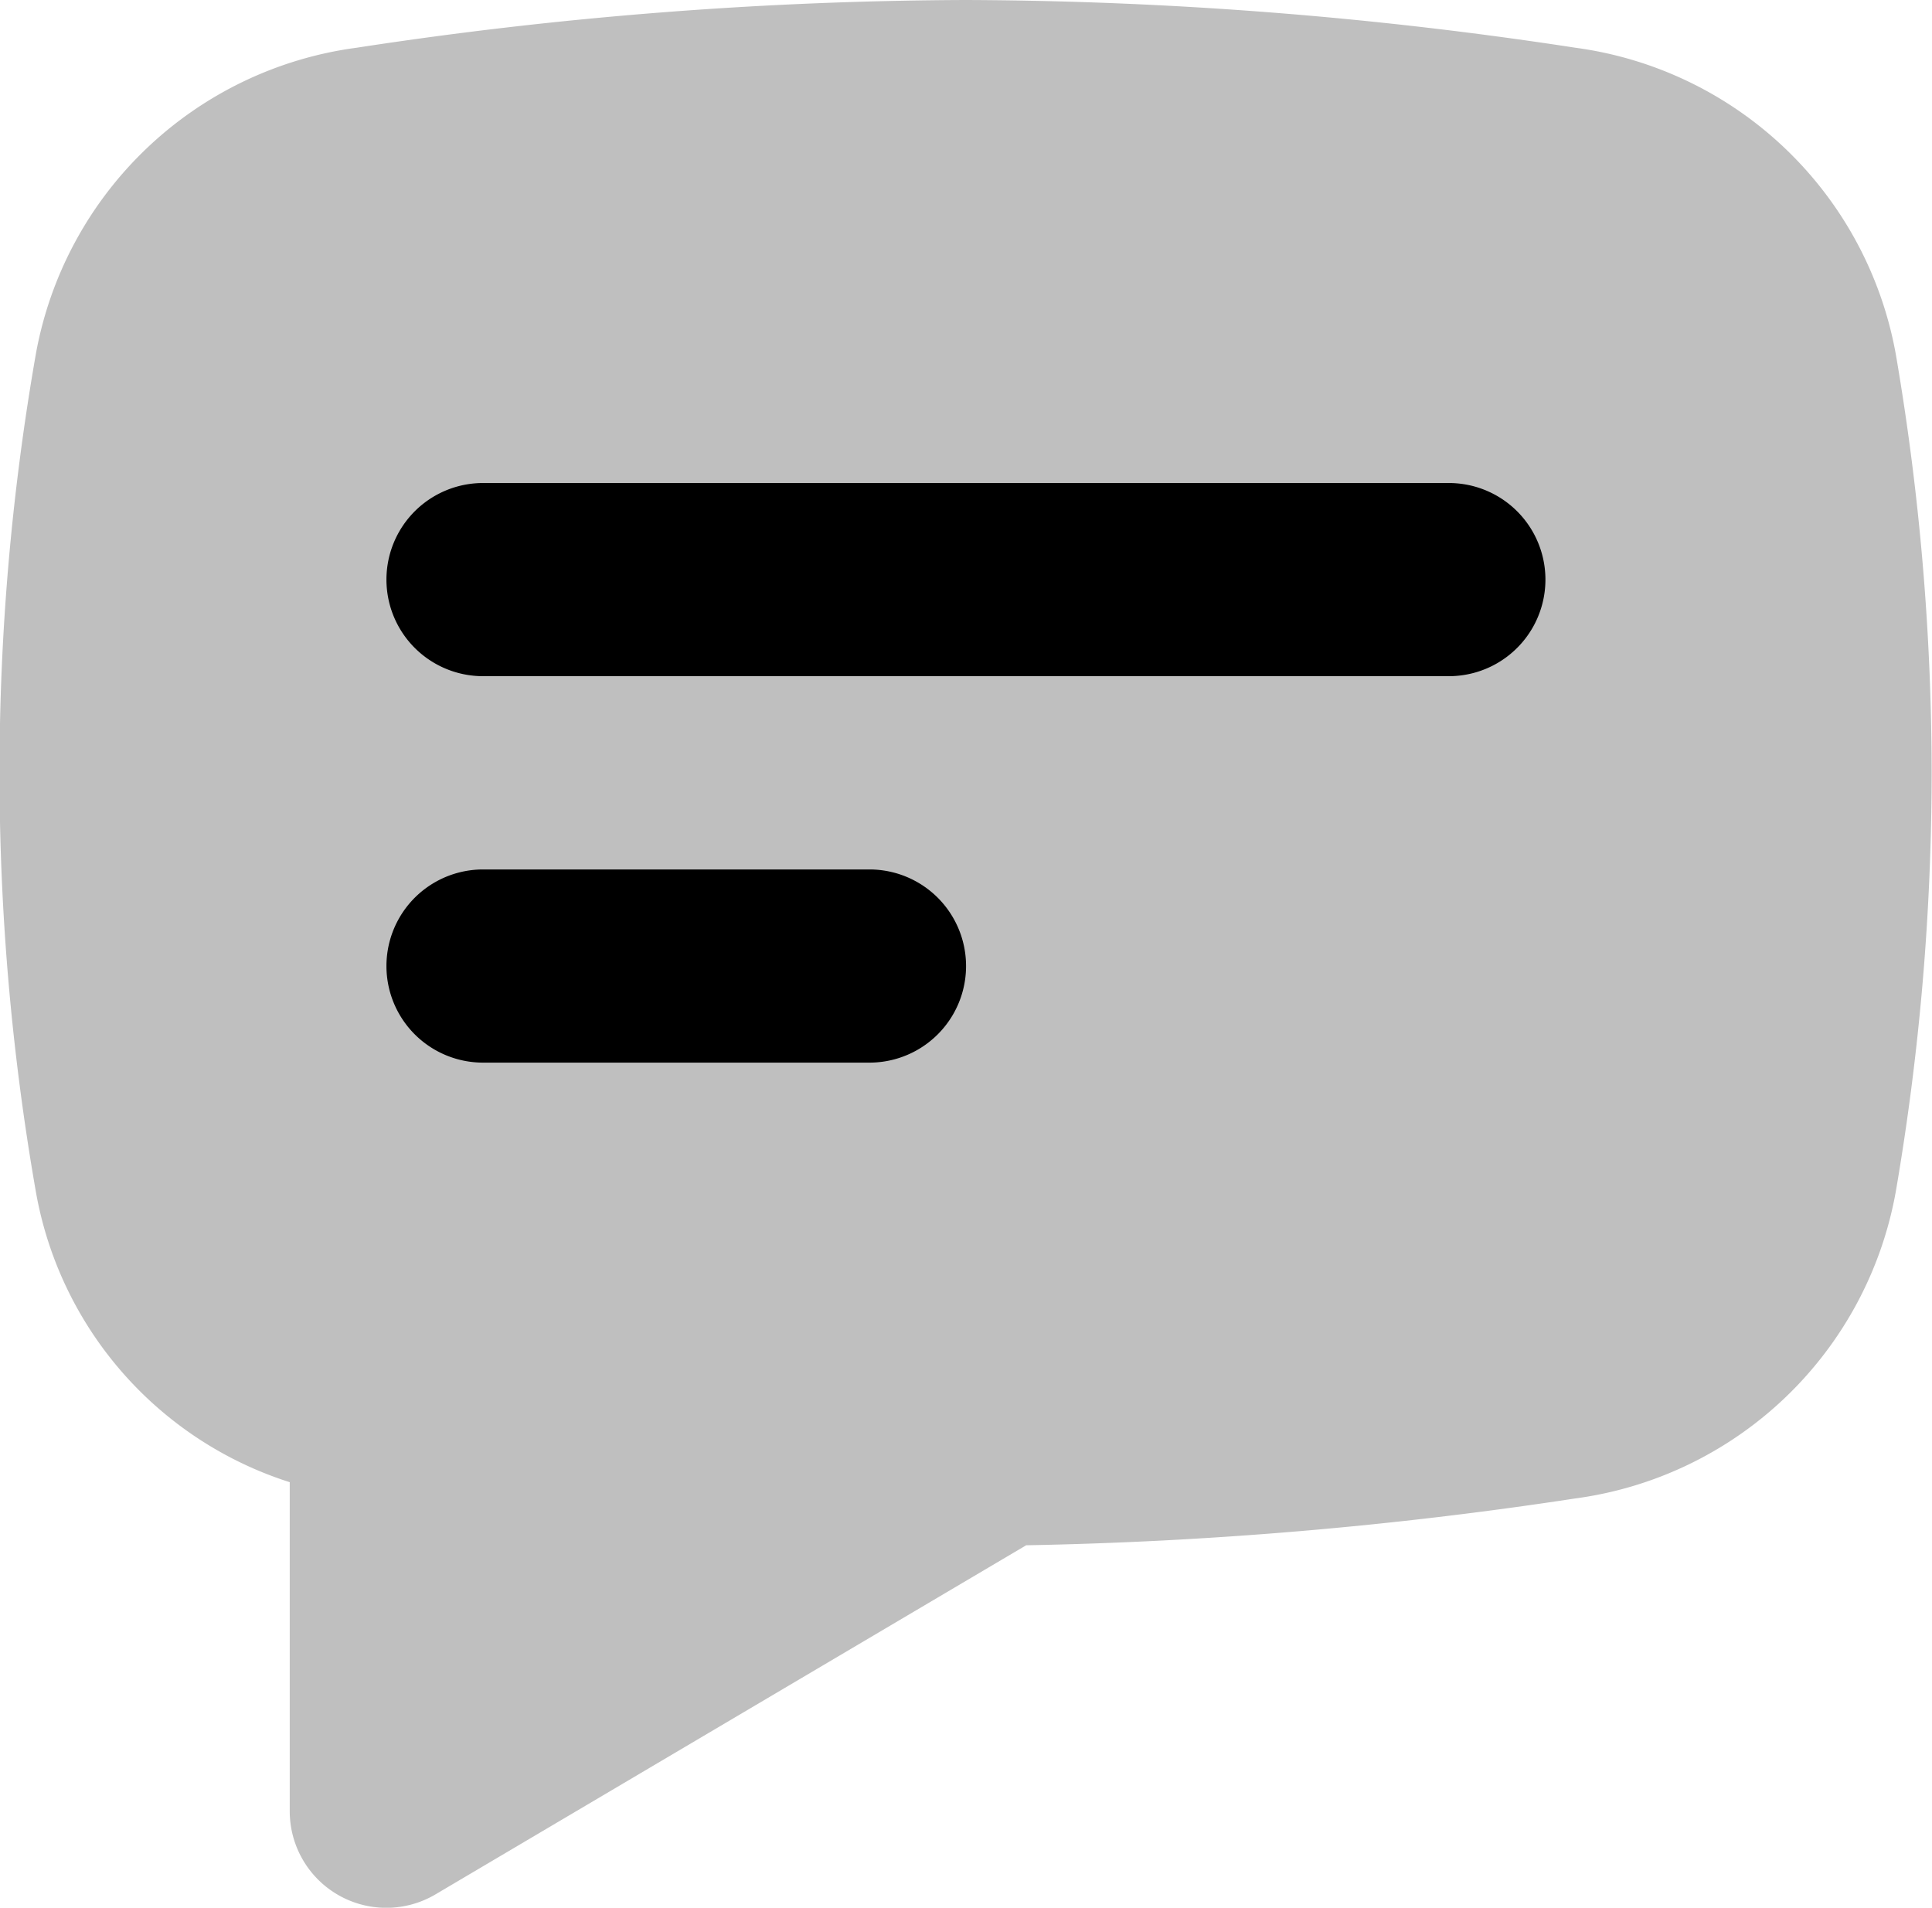 <svg xmlns="http://www.w3.org/2000/svg" width="16.203" height="16" viewBox="0 0 16.203 16">
  <defs>
    <style>
      .cls-1, .cls-2 {
        fill-rule: evenodd;
      }

      .cls-1 {
        opacity: 0.25;
      }
    </style>
  </defs>
  <g id="comment.2" transform="translate(-2 -2)">
    <path id="Path_13460" data-name="Path 13460" class="cls-1" d="M4.993,2.4A3.158,3.158,0,0,0,2.3,4.973a20.384,20.384,0,0,0,0,7.017A3.126,3.126,0,0,0,4.43,14.431v2.757a.81.81,0,0,0,1.222.7l4.954-2.928a34.755,34.755,0,0,0,4.6-.392A3.158,3.158,0,0,0,17.9,11.99a20.816,20.816,0,0,0,.3-3.508,20.817,20.817,0,0,0-.3-3.508A3.158,3.158,0,0,0,15.21,2.4,34.442,34.442,0,0,0,10.1,2,34.443,34.443,0,0,0,4.993,2.4Z"/>
    <path id="Path_13461" data-name="Path 13461" class="cls-2" d="M6.81,7a.81.81,0,1,0,0,1.62h8.1a.81.81,0,1,0,0-1.62Zm0,3.241a.81.81,0,0,0,0,1.62h3.241a.81.81,0,1,0,0-1.62Z" transform="translate(-0.759 -0.949)"/>
  </g>
</svg>
